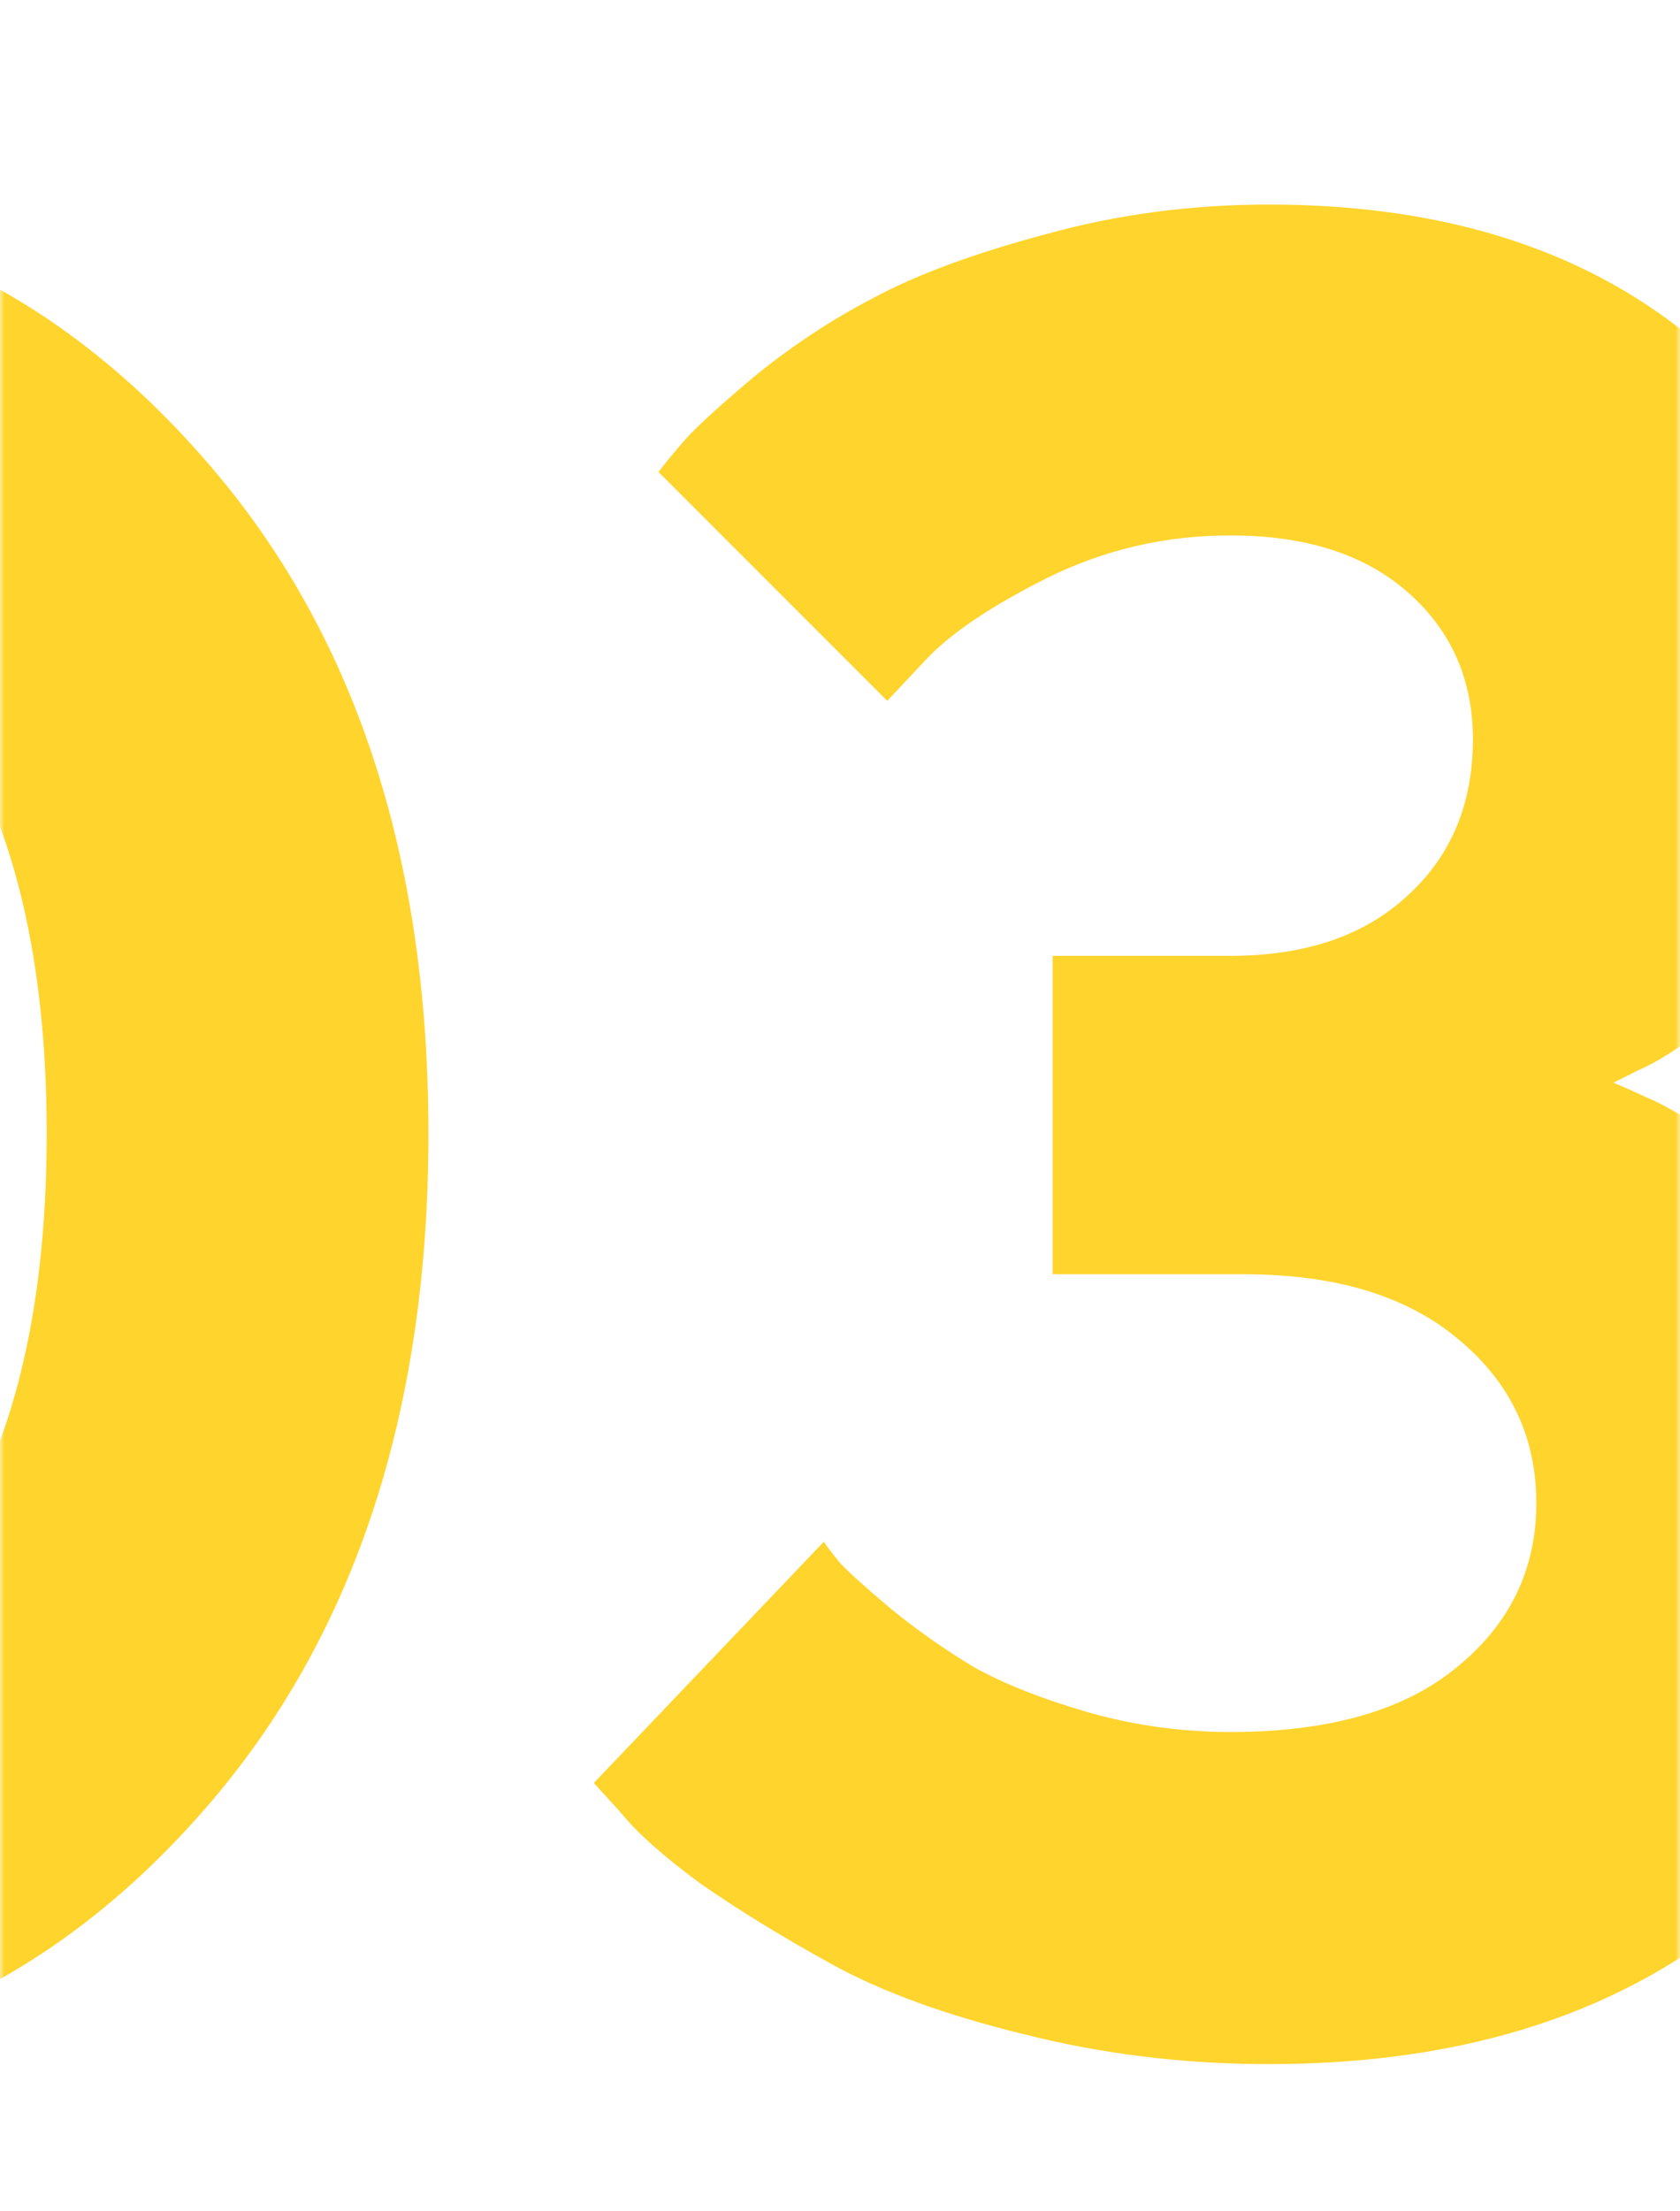 <?xml version="1.0" encoding="UTF-8"?> <svg xmlns="http://www.w3.org/2000/svg" width="190" height="250" viewBox="0 0 190 250" fill="none"> <mask id="mask0" mask-type="alpha" maskUnits="userSpaceOnUse" x="0" y="0" width="190" height="250"> <rect width="190" height="250" fill="#C4C4C4"></rect> </mask> <g mask="url(#mask0)"> <path d="M-68.266 79.234C-76.797 90.766 -81.062 107.078 -81.062 128.172C-81.062 149.266 -76.797 165.578 -68.266 177.109C-59.734 188.641 -49.609 194.406 -37.891 194.406C-26.172 194.406 -16.047 188.641 -7.516 177.109C1.016 165.578 5.281 149.266 5.281 128.172C5.281 107.078 1.016 90.766 -7.516 79.234C-16.047 67.703 -26.172 61.938 -37.891 61.938C-49.609 61.938 -59.734 67.703 -68.266 79.234ZM23.281 52.094C40.062 71.312 48.453 96.672 48.453 128.172C48.453 159.672 40.062 185.078 23.281 204.391C6.5 223.703 -13.891 233.359 -37.891 233.359C-61.891 233.359 -82.281 223.703 -99.062 204.391C-115.844 185.078 -124.234 159.672 -124.234 128.172C-124.234 96.672 -115.844 71.312 -99.062 52.094C-82.281 32.781 -61.891 23.125 -37.891 23.125C-13.891 23.125 6.5 32.781 23.281 52.094ZM182.469 122.406C183.406 122.781 184.672 123.344 186.266 124.094C187.953 124.75 190.859 126.438 194.984 129.156C199.109 131.781 202.719 134.828 205.812 138.297C209 141.766 211.906 146.594 214.531 152.781C217.156 158.875 218.469 165.578 218.469 172.891C218.469 189.391 211.578 203.594 197.797 215.5C184.109 227.406 166.016 233.359 143.516 233.359C133.953 233.359 124.719 232.234 115.812 229.984C107 227.828 99.781 225.203 94.156 222.109C88.531 219.016 83.562 215.969 79.25 212.969C75.031 209.875 71.984 207.156 70.109 204.812L67.156 201.578L93.172 174.297C93.547 174.859 94.156 175.656 95 176.688C95.844 177.625 97.766 179.359 100.766 181.891C103.766 184.328 106.906 186.531 110.188 188.5C113.562 190.375 117.828 192.062 122.984 193.562C128.234 195.062 133.625 195.812 139.156 195.812C150.312 195.812 158.844 193.375 164.75 188.5C170.75 183.625 173.75 177.438 173.75 169.938C173.75 162.438 170.797 156.25 164.891 151.375C159.078 146.5 151.016 144.062 140.703 144.062H119.047V108.062H139.156C147.594 108.062 154.25 105.812 159.125 101.312C164.094 96.812 166.578 90.906 166.578 83.594C166.578 76.844 164.141 71.312 159.266 67C154.391 62.688 147.688 60.531 139.156 60.531C131.844 60.531 124.953 62.125 118.484 65.312C112.109 68.5 107.516 71.594 104.703 74.594L100.344 79.234L74.469 53.359C75.031 52.609 75.875 51.578 77 50.266C78.125 48.859 80.797 46.375 85.016 42.812C89.328 39.25 93.922 36.203 98.797 33.672C103.672 31.047 110.141 28.656 118.203 26.5C126.266 24.25 134.703 23.125 143.516 23.125C163.859 23.125 180.219 28.516 192.594 39.297C204.969 49.984 211.156 63.297 211.156 79.234C211.156 85.141 210.125 90.672 208.062 95.828C206.094 100.891 203.703 105.016 200.891 108.203C198.172 111.391 195.406 114.109 192.594 116.359C189.875 118.516 187.438 120.062 185.281 121L182.469 122.406Z" fill="#FFD42D"></path> </g> </svg> 